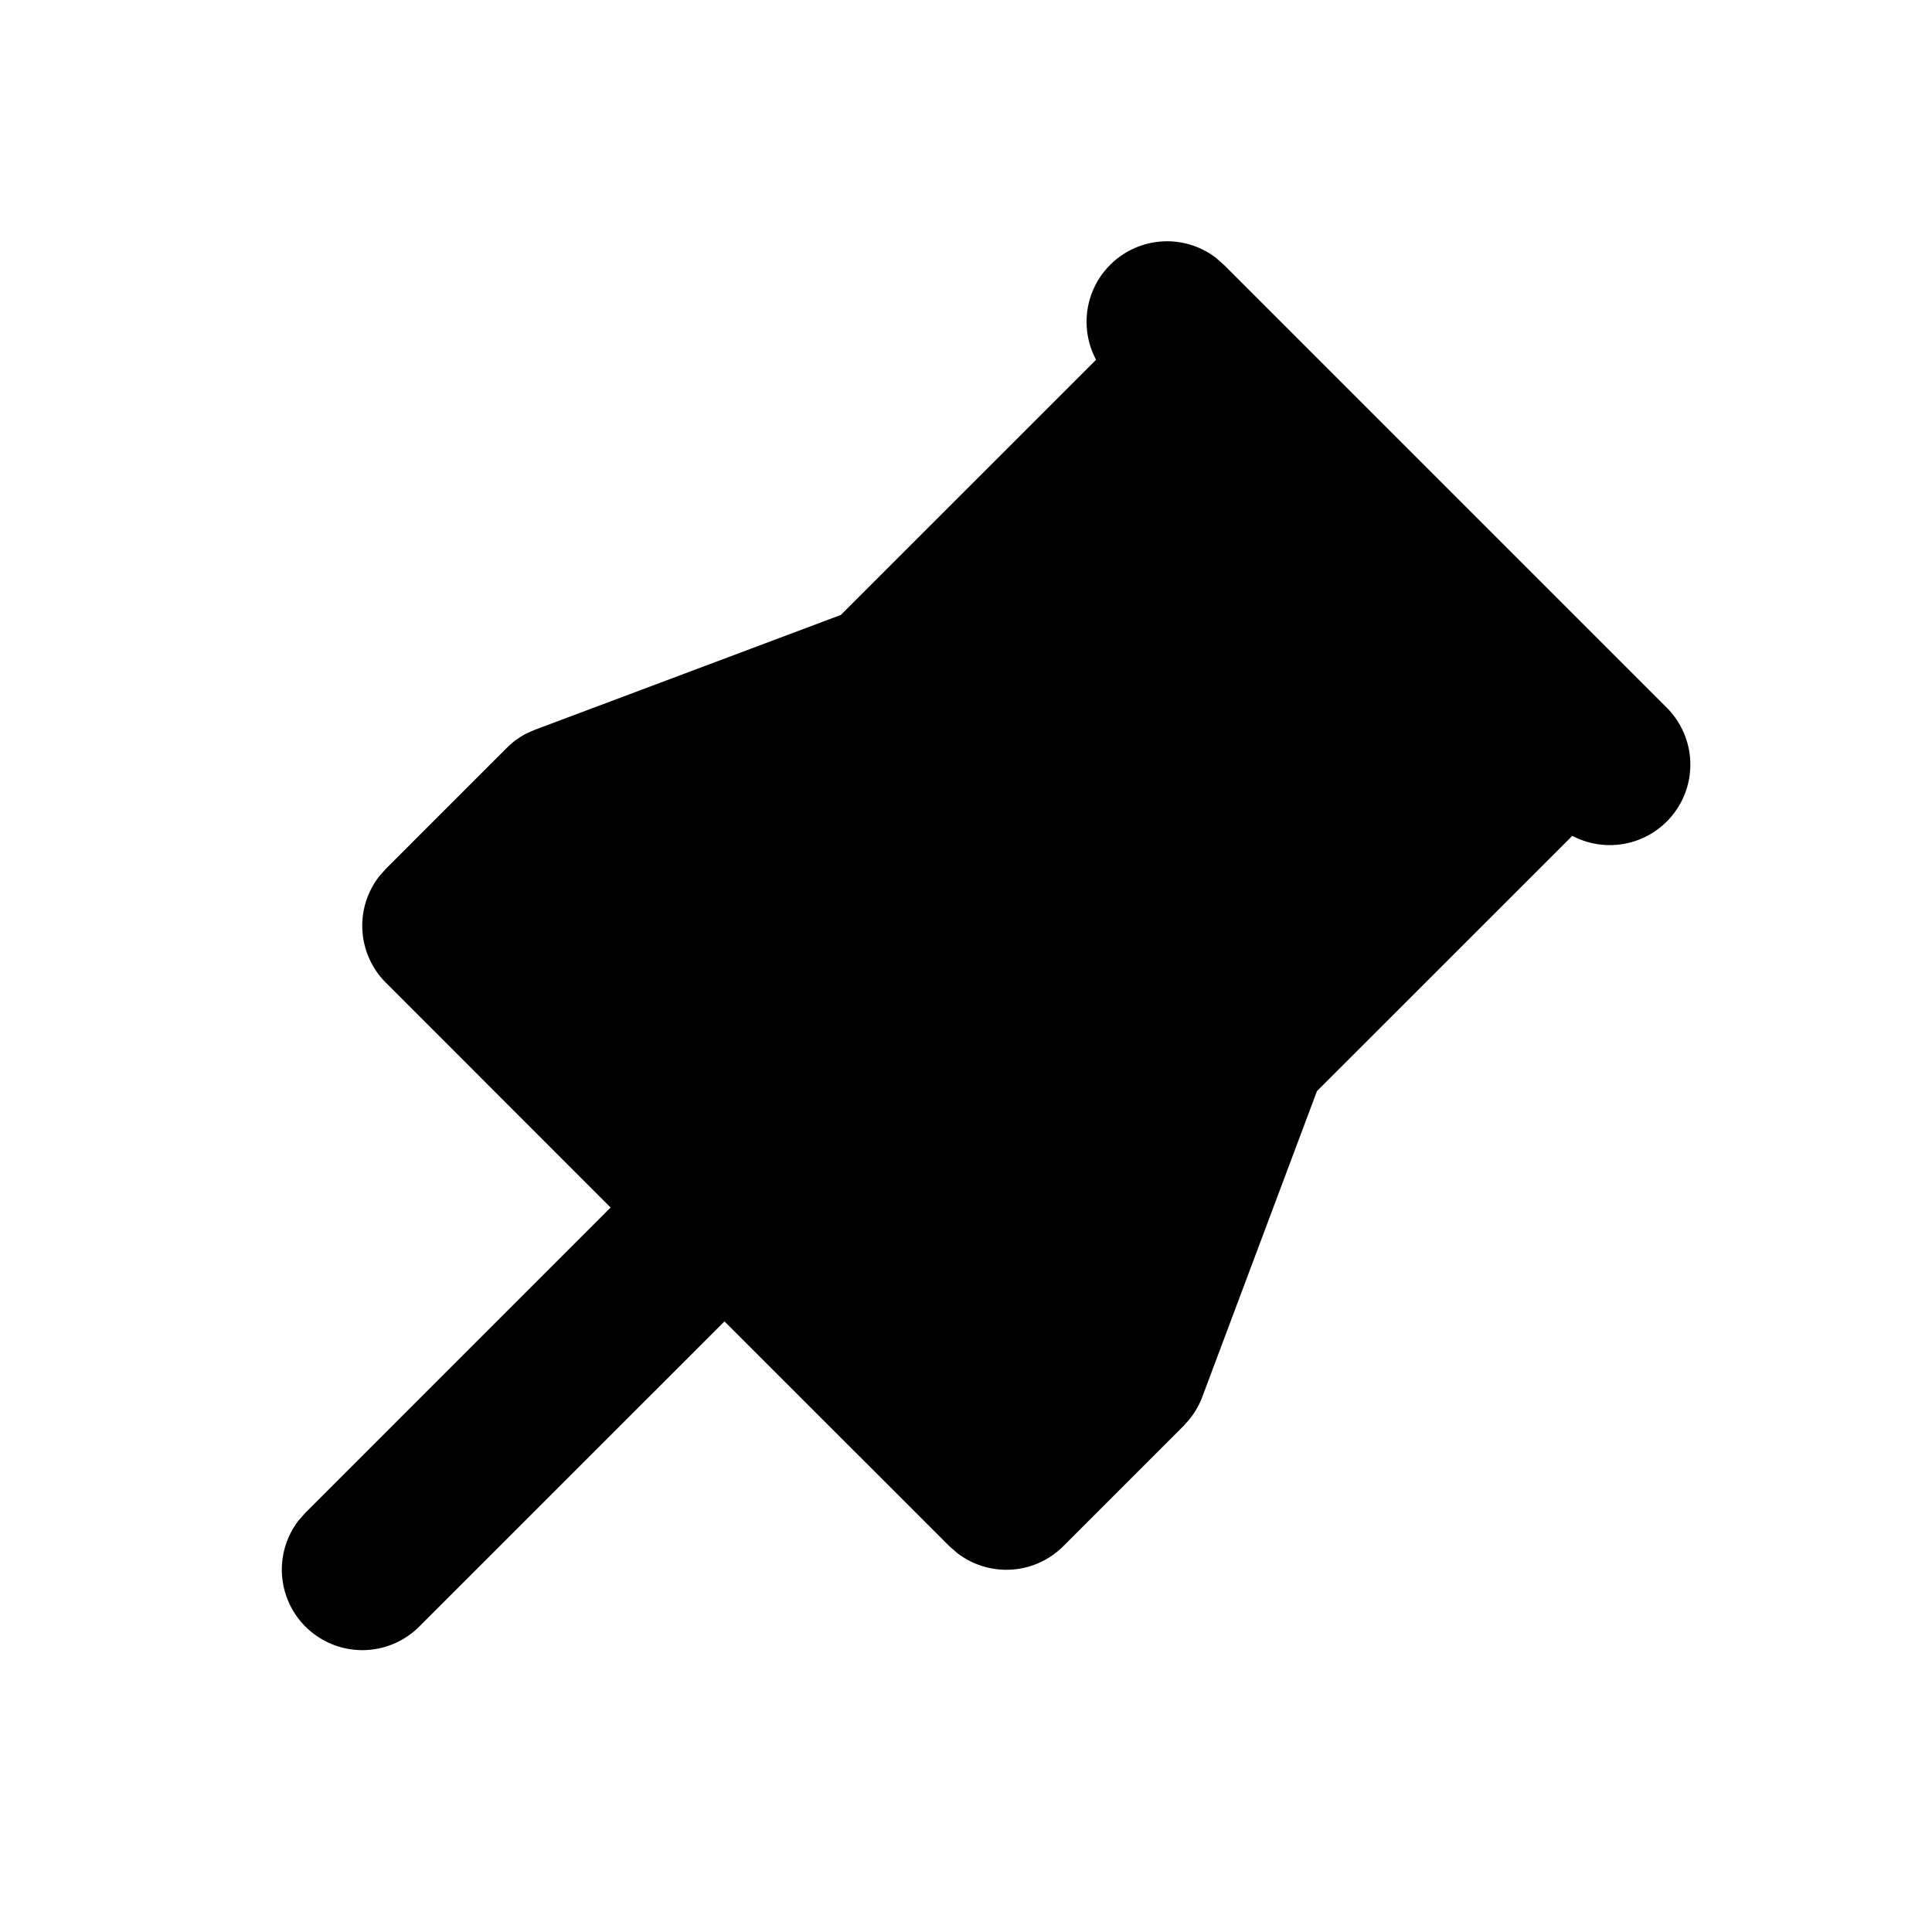 <?xml version="1.0" encoding="utf-8"?>
<!-- Generator: www.svgicons.com -->
<svg xmlns="http://www.w3.org/2000/svg" width="800" height="800" viewBox="0 0 24 24">
<path fill="currentColor" d="m15.113 3.21l.094.083l5.5 5.5a1 1 0 0 1-1.175 1.59l-3.172 3.171l-1.424 3.797a1 1 0 0 1-.158.277l-.07.08l-1.5 1.5a1 1 0 0 1-1.32.082l-.095-.083L9 16.415l-3.793 3.792a1 1 0 0 1-1.497-1.32l.083-.094L7.585 15l-2.792-2.793a1 1 0 0 1-.083-1.32l.083-.094l1.5-1.5a1 1 0 0 1 .258-.187l.098-.042l3.796-1.425l3.171-3.17a1 1 0 0 1 1.497-1.26z"/>
</svg>